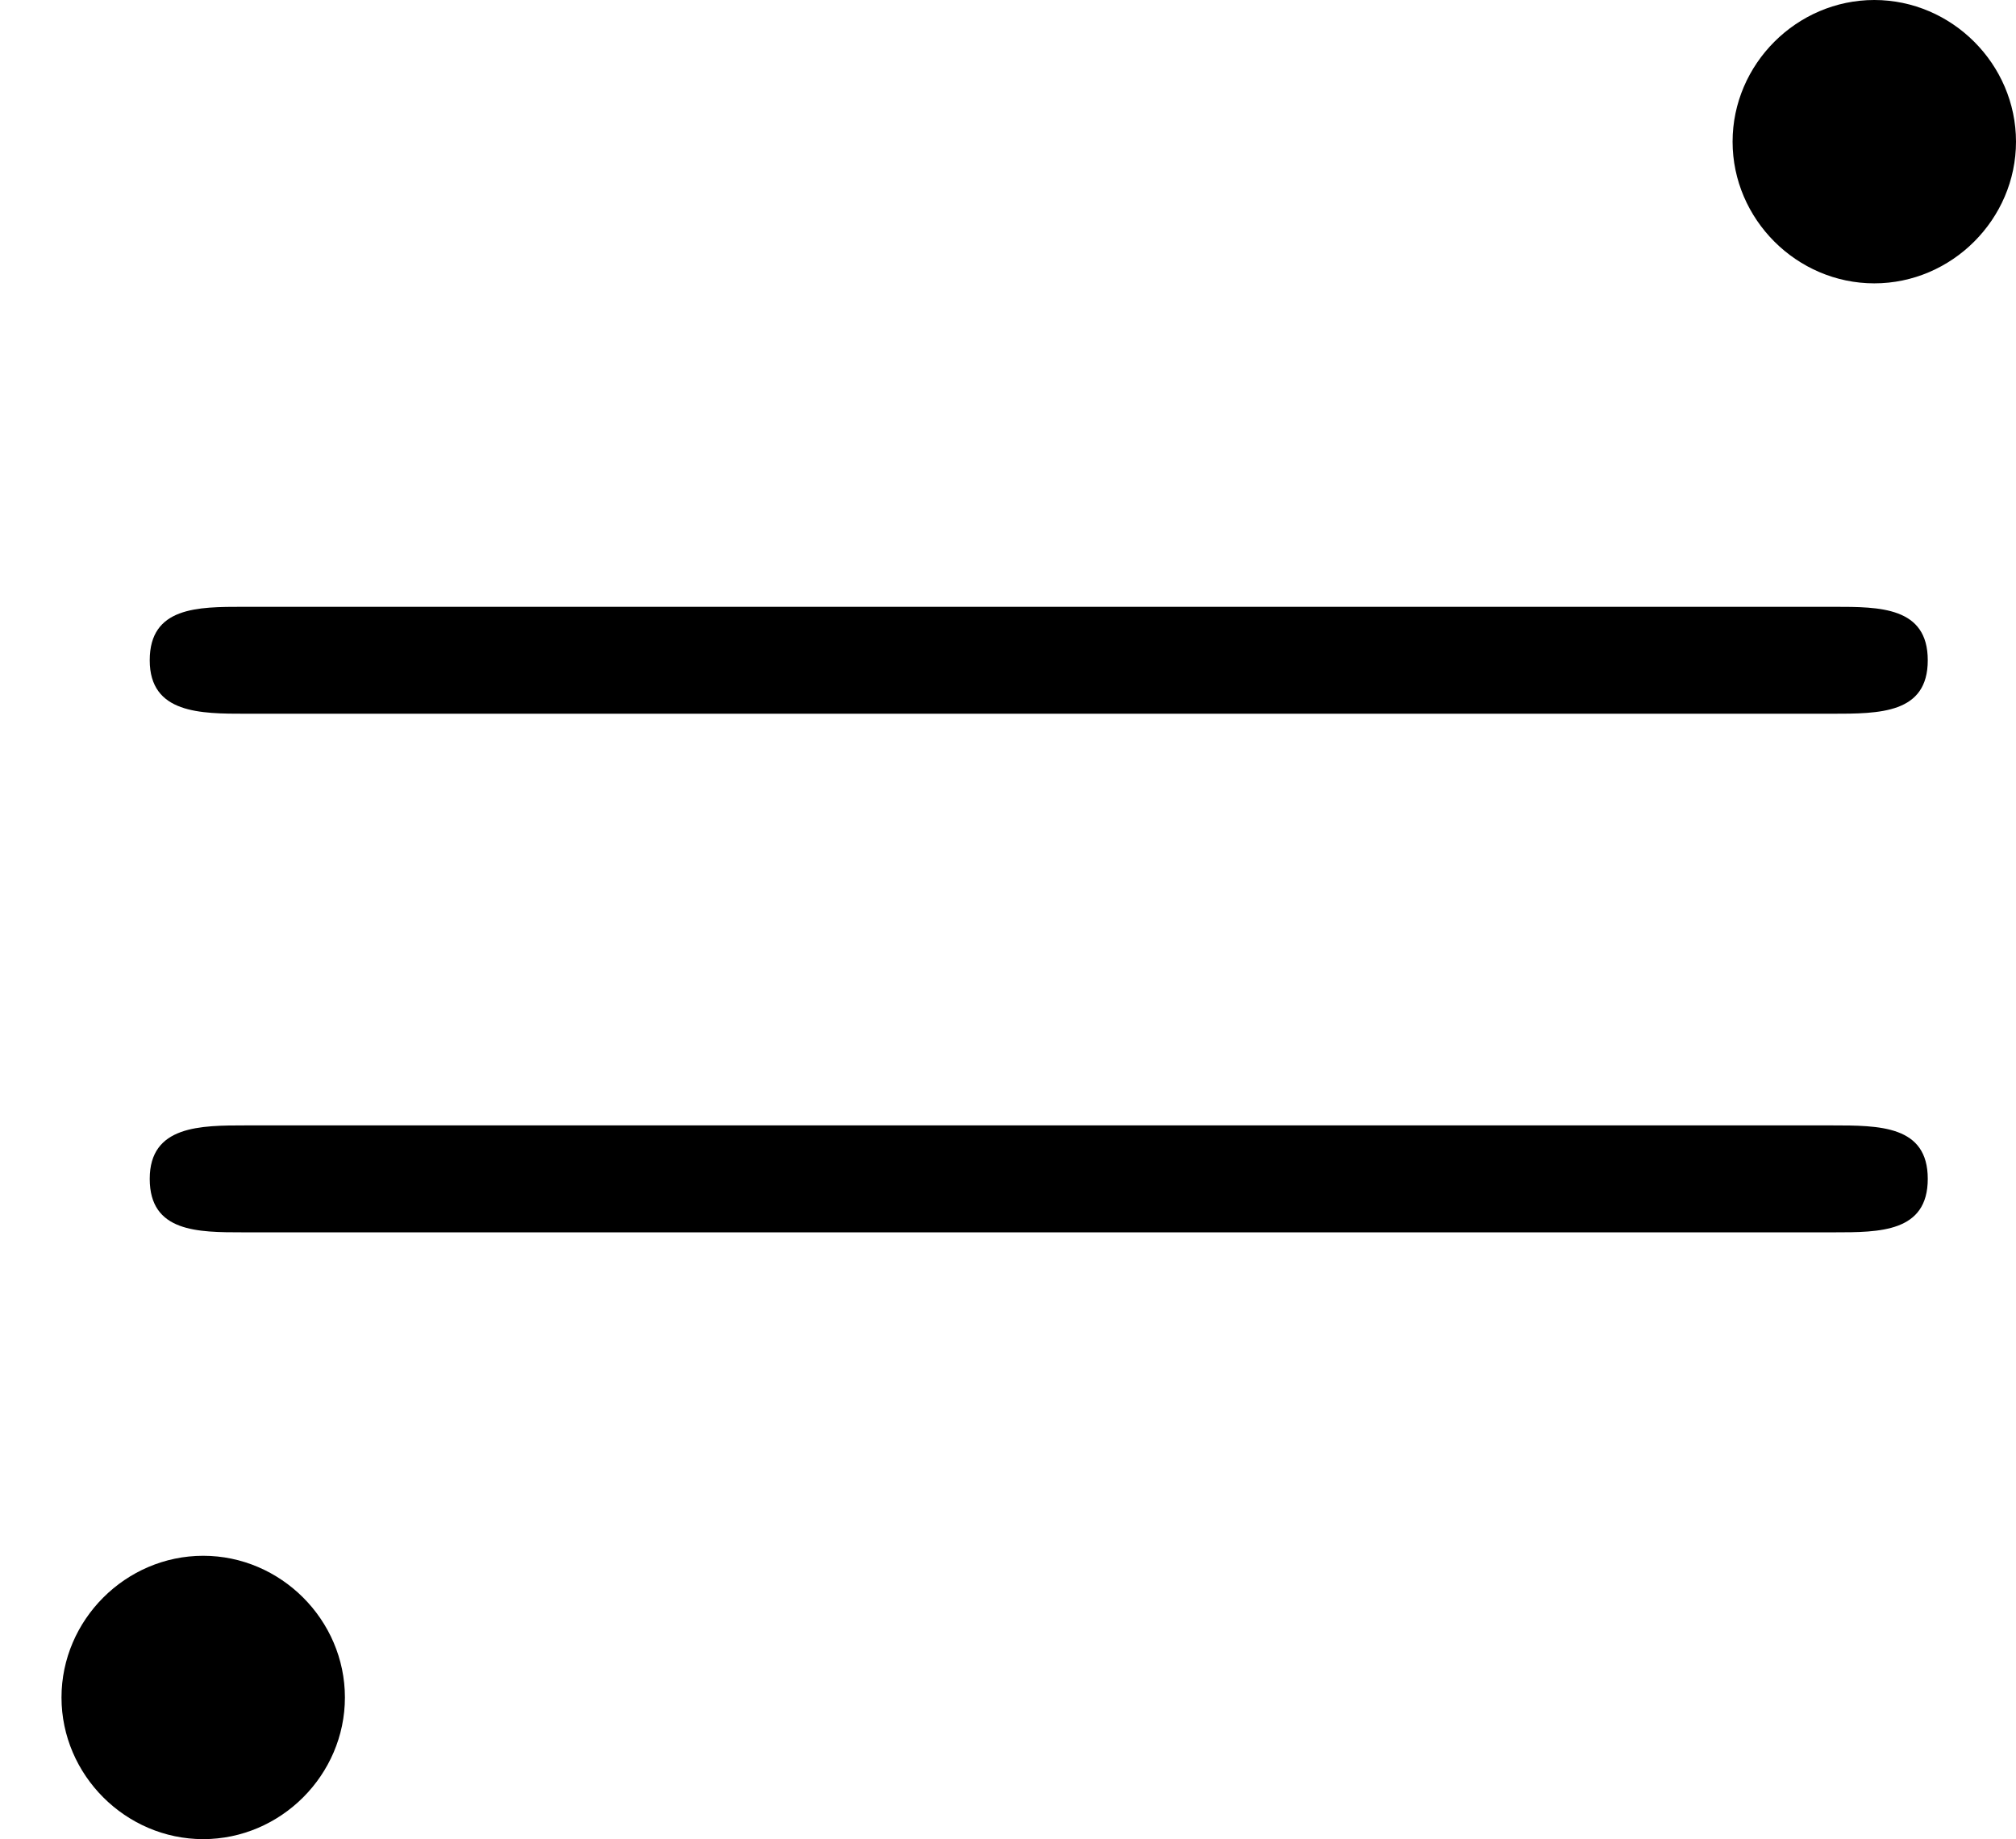 <?xml version='1.0' encoding='ISO-8859-1'?>
<!DOCTYPE svg PUBLIC "-//W3C//DTD SVG 1.1//EN" "http://www.w3.org/Graphics/SVG/1.1/DTD/svg11.dtd">
<!-- This file was generated by dvisvgm 1.0.11 (i686-pc-linux-gnu) -->
<!-- Tue Jan 27 23:13:48 2015 -->
<svg height='137.6pt' version='1.1' viewBox='4432.22 1676.72 150.8 137.6' width='150.8pt' xmlns='http://www.w3.org/2000/svg' xmlns:xlink='http://www.w3.org/1999/xlink'>
<defs>
<path d='M7.54 -5.41C7.54 -5.7 7.3 -5.94 7.01 -5.94S6.48 -5.7 6.48 -5.41S6.72 -4.88 7.01 -4.88S7.54 -5.12 7.54 -5.41ZM1.29 0.41C1.29 0.12 1.05 -0.12 0.76 -0.12S0.23 0.12 0.23 0.41S0.47 0.94 0.76 0.94S1.29 0.7 1.29 0.41ZM6.86 -1.33C7.03 -1.33 7.21 -1.33 7.21 -1.53S7.03 -1.73 6.85 -1.73H0.92C0.75 -1.73 0.56 -1.73 0.56 -1.53S0.74 -1.33 0.91 -1.33H6.86ZM6.85 -3.27C7.03 -3.27 7.21 -3.27 7.21 -3.47S7.03 -3.67 6.86 -3.67H0.91C0.74 -3.67 0.56 -3.67 0.56 -3.47S0.75 -3.27 0.92 -3.27H6.85Z' id='g0-58'/>
</defs>
<g id='page1' transform='matrix(20 0 0 20 0 0)'>
<use x='221.611' xlink:href='#g0-58' y='89.776'/>
</g>
</svg>
